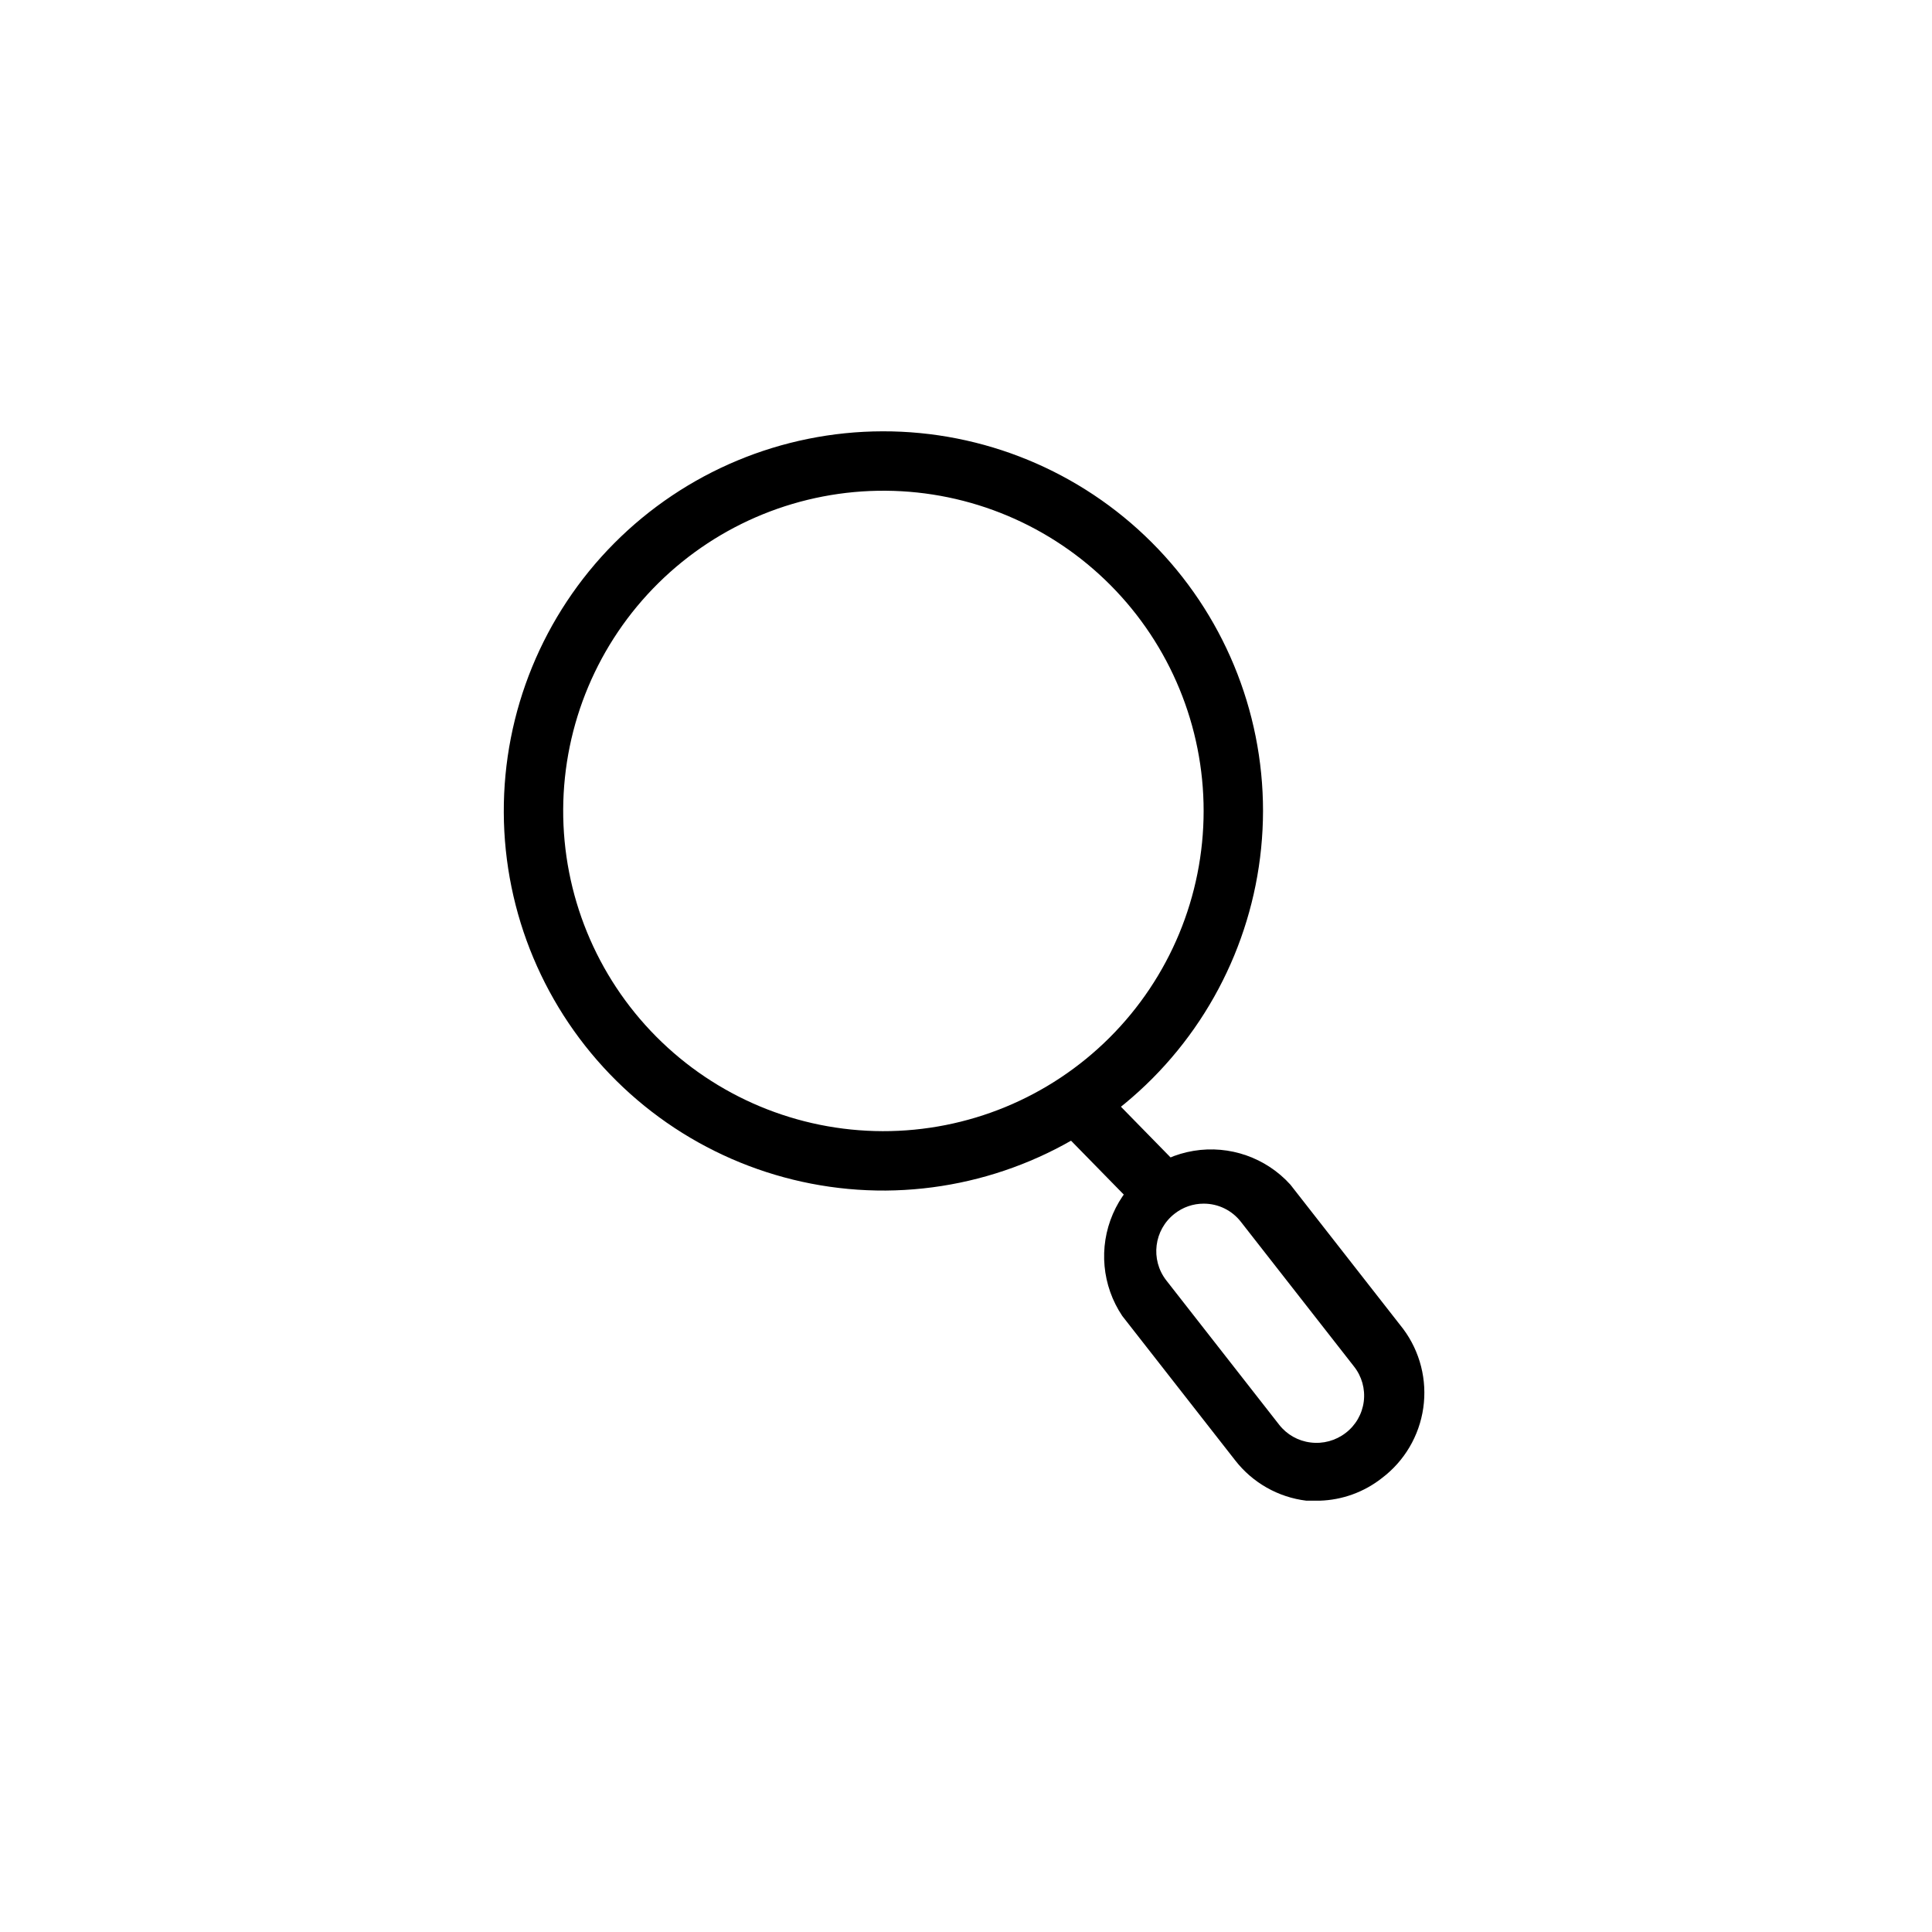 <?xml version="1.0" encoding="UTF-8"?>
<!-- Uploaded to: ICON Repo, www.svgrepo.com, Generator: ICON Repo Mixer Tools -->
<svg fill="#000000" width="800px" height="800px" version="1.1" viewBox="144 144 512 512" xmlns="http://www.w3.org/2000/svg">
 <g>
  <path d="m378.74 459.51c-26.715 0.168-52.402-10.301-71.395-29.094-18.988-18.793-29.727-44.371-29.836-71.09-0.113-26.719 10.41-52.383 29.242-71.336 18.832-18.949 44.43-29.633 71.148-29.688 26.719-0.055 52.363 10.52 71.273 29.391 18.914 18.871 29.543 44.492 29.543 71.211-0.039 26.562-10.566 52.031-29.289 70.871-18.723 18.84-44.125 29.527-70.688 29.734zm0-185.46c-22.539-0.168-44.223 8.641-60.262 24.48-16.039 15.844-25.113 37.414-25.227 59.957-0.109 22.543 8.75 44.203 24.633 60.203 15.879 15.996 37.473 25.02 60.016 25.078 22.543 0.055 44.18-8.859 60.141-24.781 15.961-15.918 24.93-37.535 24.934-60.078 0-22.398-8.855-43.887-24.633-59.785-15.781-15.895-37.203-24.91-59.602-25.074z"/>
  <path d="m493.68 541.7h-3.465c-7.473-0.902-14.277-4.758-18.891-10.707l-29.914-38.258c-5.371-8.004-6.309-18.191-2.481-27.039s11.891-15.145 21.402-16.715c9.512-1.566 19.168 1.809 25.633 8.961l29.914 38.258c4.461 6 6.367 13.523 5.305 20.926s-5.004 14.086-10.973 18.59c-4.727 3.719-10.523 5.816-16.531 5.984zm-30.699-78.719c-2.801-0.004-5.519 0.941-7.715 2.676-5.465 4.269-6.449 12.148-2.207 17.633l29.914 38.258c2.039 2.625 5.043 4.328 8.344 4.723 3.309 0.422 6.648-0.484 9.289-2.519 2.66-2.023 4.394-5.035 4.809-8.352 0.414-3.32-0.523-6.664-2.602-9.281l-29.914-38.258c-2.363-3.086-6.031-4.894-9.918-4.879z"/>
  <path d="m423.7 442.07 11.254-11.012 21.914 22.391-11.254 11.012z"/>
 </g>
</svg>